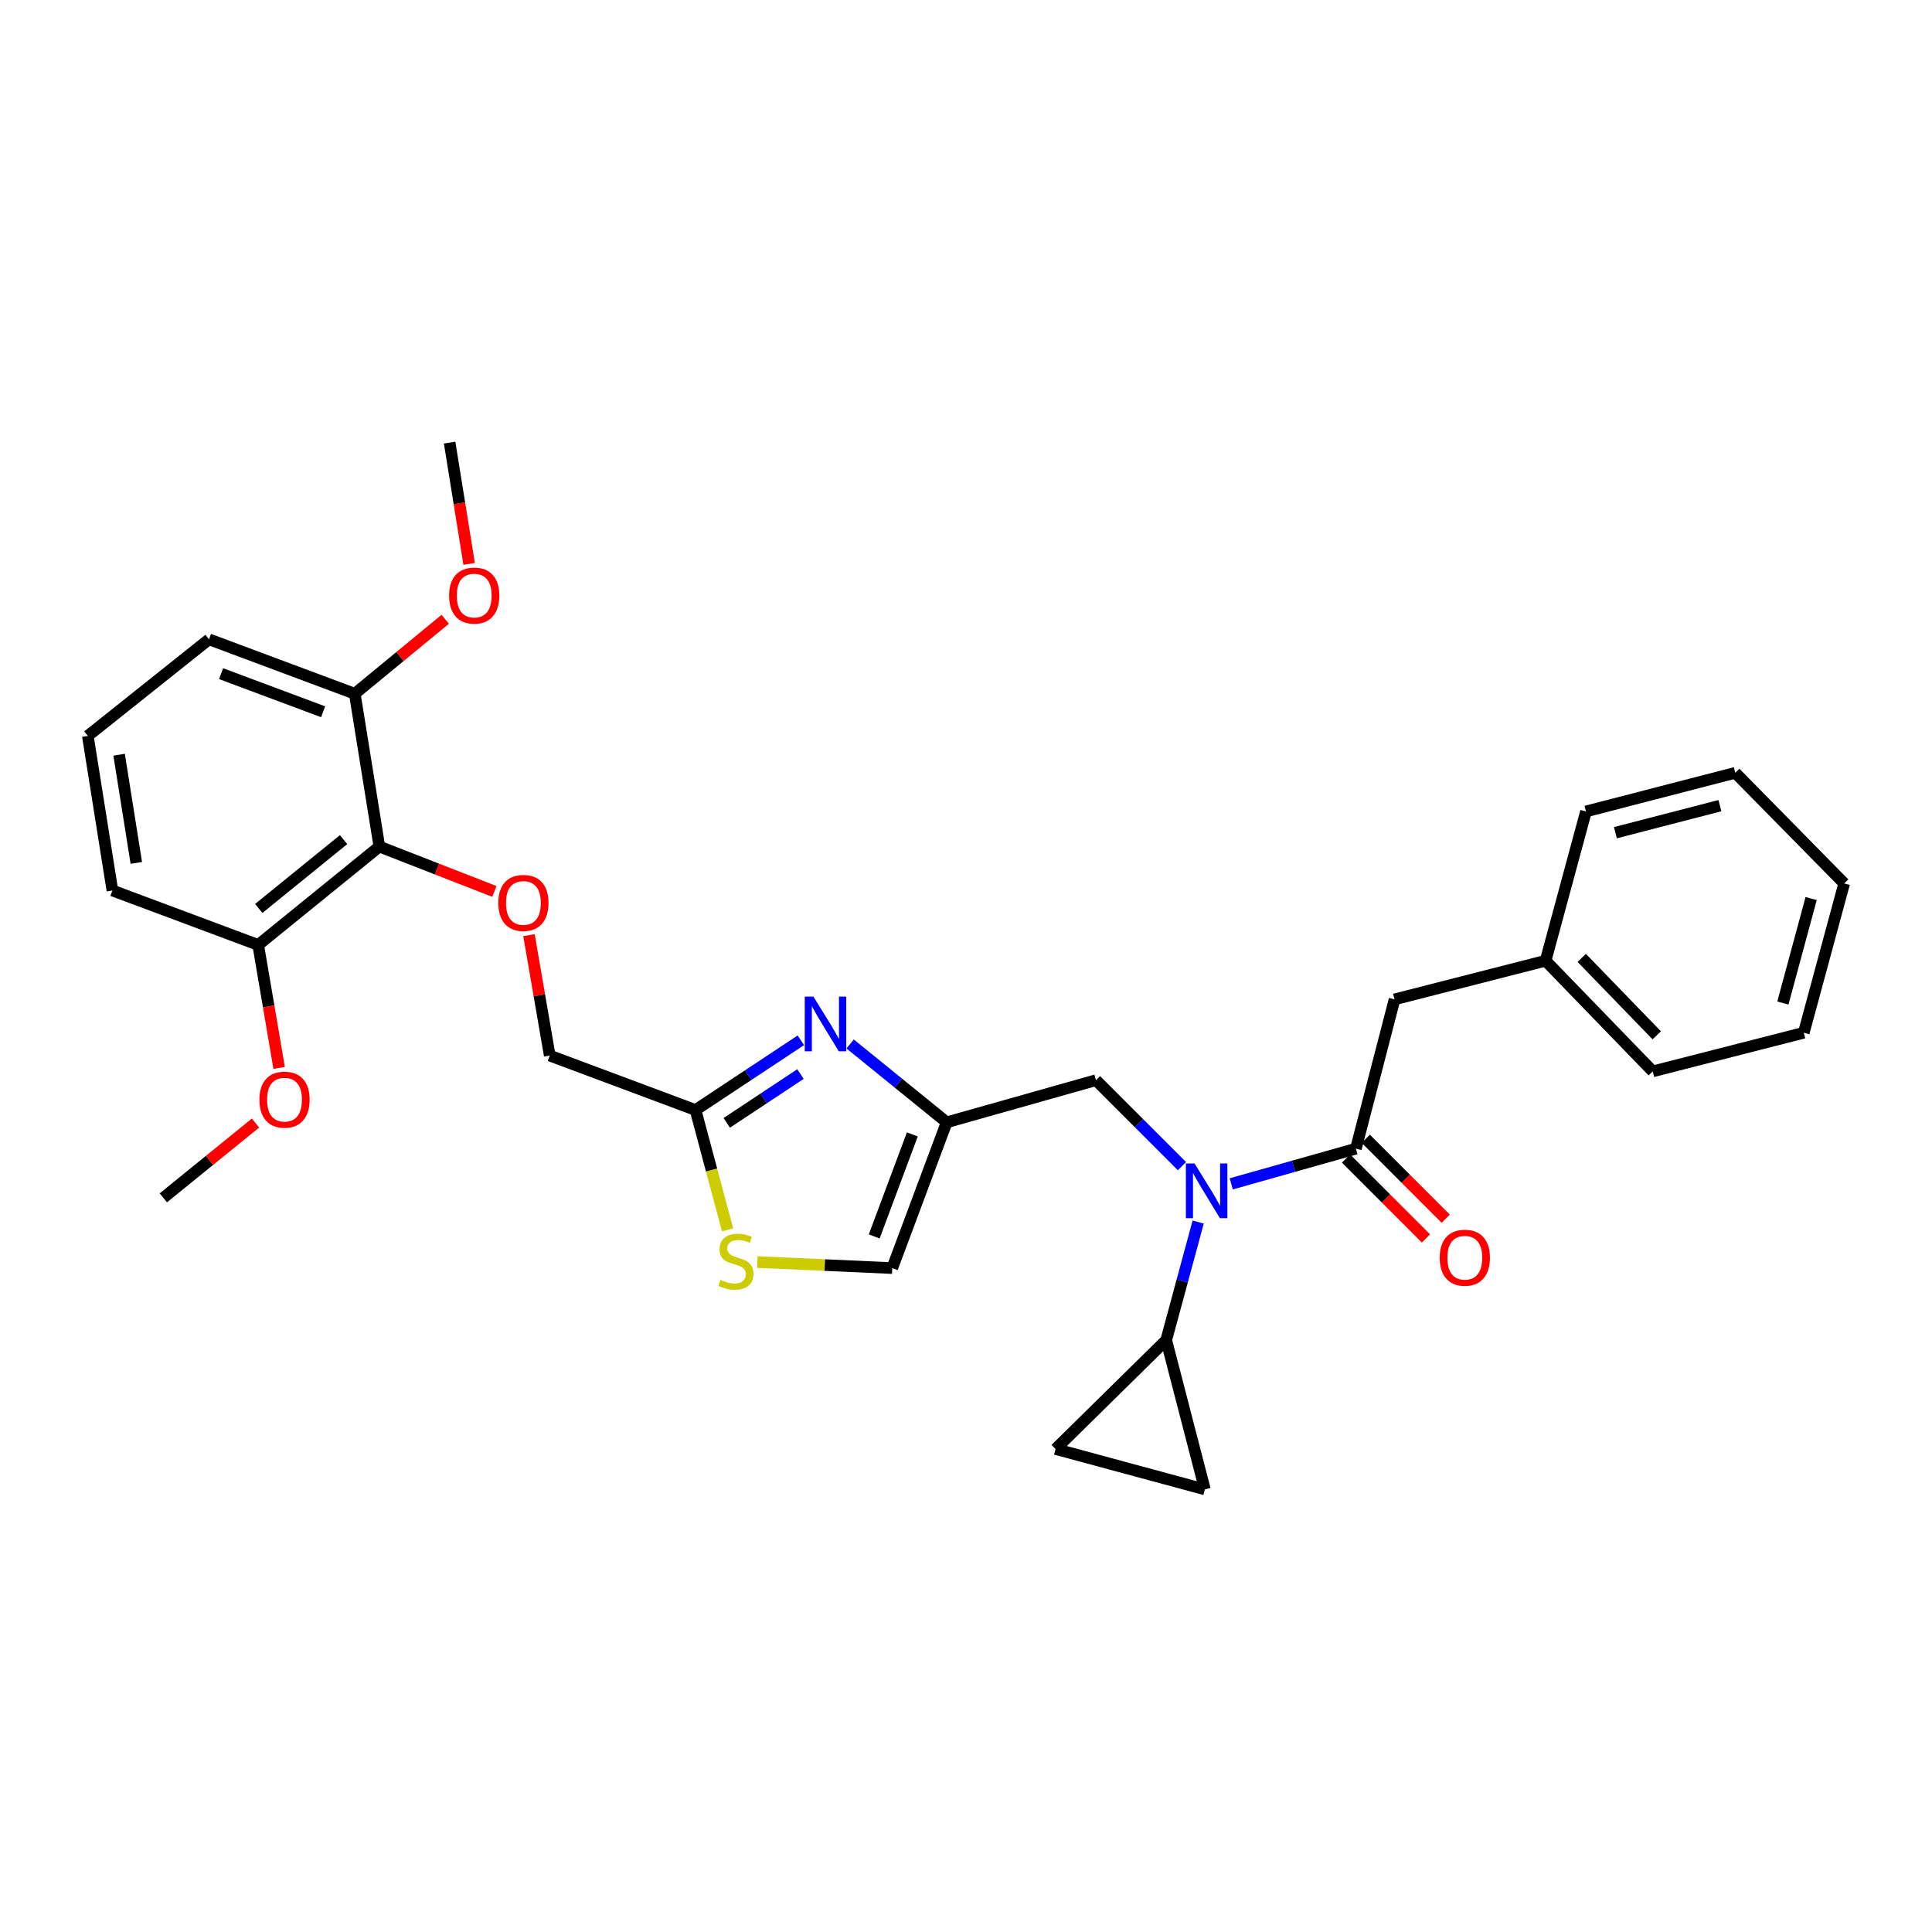 <?xml version='1.0' encoding='iso-8859-1'?>
<svg version='1.1' baseProfile='full'
              xmlns='http://www.w3.org/2000/svg'
                      xmlns:rdkit='http://www.rdkit.org/xml'
                      xmlns:xlink='http://www.w3.org/1999/xlink'
                  xml:space='preserve'
width='1000px' height='1000px' viewBox='0 0 1000 1000'>
<!-- END OF HEADER -->
<rect style='opacity:1.0;fill:#FFFFFF;stroke:none' width='1000' height='1000' x='0' y='0'> </rect>
<path class='bond-0' d='M 721.823,517.274 L 800,497.275' style='fill:none;fill-rule:evenodd;stroke:#000000;stroke-width:6px;stroke-linecap:butt;stroke-linejoin:miter;stroke-opacity:1' />
<path class='bond-1' d='M 721.823,517.274 L 701.817,594.542' style='fill:none;fill-rule:evenodd;stroke:#000000;stroke-width:6px;stroke-linecap:butt;stroke-linejoin:miter;stroke-opacity:1' />
<path class='bond-2' d='M 611.783,603.602 L 589.526,581.349' style='fill:none;fill-rule:evenodd;stroke:#0000FF;stroke-width:6px;stroke-linecap:butt;stroke-linejoin:miter;stroke-opacity:1' />
<path class='bond-2' d='M 589.526,581.349 L 567.27,559.095' style='fill:none;fill-rule:evenodd;stroke:#000000;stroke-width:6px;stroke-linecap:butt;stroke-linejoin:miter;stroke-opacity:1' />
<path class='bond-3' d='M 637.295,612.765 L 669.556,603.654' style='fill:none;fill-rule:evenodd;stroke:#0000FF;stroke-width:6px;stroke-linecap:butt;stroke-linejoin:miter;stroke-opacity:1' />
<path class='bond-3' d='M 669.556,603.654 L 701.817,594.542' style='fill:none;fill-rule:evenodd;stroke:#000000;stroke-width:6px;stroke-linecap:butt;stroke-linejoin:miter;stroke-opacity:1' />
<path class='bond-4' d='M 620.173,632.526 L 611.903,663.08' style='fill:none;fill-rule:evenodd;stroke:#0000FF;stroke-width:6px;stroke-linecap:butt;stroke-linejoin:miter;stroke-opacity:1' />
<path class='bond-4' d='M 611.903,663.08 L 603.633,693.634' style='fill:none;fill-rule:evenodd;stroke:#000000;stroke-width:6px;stroke-linecap:butt;stroke-linejoin:miter;stroke-opacity:1' />
<path class='bond-5' d='M 696.701,599.658 L 717.39,620.346' style='fill:none;fill-rule:evenodd;stroke:#000000;stroke-width:6px;stroke-linecap:butt;stroke-linejoin:miter;stroke-opacity:1' />
<path class='bond-5' d='M 717.39,620.346 L 738.078,641.035' style='fill:none;fill-rule:evenodd;stroke:#FF0000;stroke-width:6px;stroke-linecap:butt;stroke-linejoin:miter;stroke-opacity:1' />
<path class='bond-5' d='M 706.932,589.427 L 727.62,610.115' style='fill:none;fill-rule:evenodd;stroke:#000000;stroke-width:6px;stroke-linecap:butt;stroke-linejoin:miter;stroke-opacity:1' />
<path class='bond-5' d='M 727.62,610.115 L 748.309,630.804' style='fill:none;fill-rule:evenodd;stroke:#FF0000;stroke-width:6px;stroke-linecap:butt;stroke-linejoin:miter;stroke-opacity:1' />
<path class='bond-6' d='M 800,497.275 L 855.454,554.545' style='fill:none;fill-rule:evenodd;stroke:#000000;stroke-width:6px;stroke-linecap:butt;stroke-linejoin:miter;stroke-opacity:1' />
<path class='bond-6' d='M 818.712,495.801 L 857.53,535.89' style='fill:none;fill-rule:evenodd;stroke:#000000;stroke-width:6px;stroke-linecap:butt;stroke-linejoin:miter;stroke-opacity:1' />
<path class='bond-7' d='M 800,497.275 L 820.907,419.998' style='fill:none;fill-rule:evenodd;stroke:#000000;stroke-width:6px;stroke-linecap:butt;stroke-linejoin:miter;stroke-opacity:1' />
<path class='bond-8' d='M 855.454,554.545 L 933.639,534.547' style='fill:none;fill-rule:evenodd;stroke:#000000;stroke-width:6px;stroke-linecap:butt;stroke-linejoin:miter;stroke-opacity:1' />
<path class='bond-9' d='M 603.633,693.634 L 546.363,750.004' style='fill:none;fill-rule:evenodd;stroke:#000000;stroke-width:6px;stroke-linecap:butt;stroke-linejoin:miter;stroke-opacity:1' />
<path class='bond-10' d='M 603.633,693.634 L 623.64,770.911' style='fill:none;fill-rule:evenodd;stroke:#000000;stroke-width:6px;stroke-linecap:butt;stroke-linejoin:miter;stroke-opacity:1' />
<path class='bond-11' d='M 567.27,559.095 L 490.001,580.91' style='fill:none;fill-rule:evenodd;stroke:#000000;stroke-width:6px;stroke-linecap:butt;stroke-linejoin:miter;stroke-opacity:1' />
<path class='bond-12' d='M 546.363,750.004 L 623.64,770.911' style='fill:none;fill-rule:evenodd;stroke:#000000;stroke-width:6px;stroke-linecap:butt;stroke-linejoin:miter;stroke-opacity:1' />
<path class='bond-13' d='M 273.801,484.036 L 279.172,515.199' style='fill:none;fill-rule:evenodd;stroke:#FF0000;stroke-width:6px;stroke-linecap:butt;stroke-linejoin:miter;stroke-opacity:1' />
<path class='bond-13' d='M 279.172,515.199 L 284.543,546.363' style='fill:none;fill-rule:evenodd;stroke:#000000;stroke-width:6px;stroke-linecap:butt;stroke-linejoin:miter;stroke-opacity:1' />
<path class='bond-14' d='M 255.91,461.416 L 226.134,449.798' style='fill:none;fill-rule:evenodd;stroke:#FF0000;stroke-width:6px;stroke-linecap:butt;stroke-linejoin:miter;stroke-opacity:1' />
<path class='bond-14' d='M 226.134,449.798 L 196.359,438.18' style='fill:none;fill-rule:evenodd;stroke:#000000;stroke-width:6px;stroke-linecap:butt;stroke-linejoin:miter;stroke-opacity:1' />
<path class='bond-15' d='M 284.543,546.363 L 360.003,574.544' style='fill:none;fill-rule:evenodd;stroke:#000000;stroke-width:6px;stroke-linecap:butt;stroke-linejoin:miter;stroke-opacity:1' />
<path class='bond-16' d='M 392.015,653.228 L 426.917,654.795' style='fill:none;fill-rule:evenodd;stroke:#CCCC00;stroke-width:6px;stroke-linecap:butt;stroke-linejoin:miter;stroke-opacity:1' />
<path class='bond-16' d='M 426.917,654.795 L 461.82,656.362' style='fill:none;fill-rule:evenodd;stroke:#000000;stroke-width:6px;stroke-linecap:butt;stroke-linejoin:miter;stroke-opacity:1' />
<path class='bond-17' d='M 376.593,636.586 L 368.298,605.565' style='fill:none;fill-rule:evenodd;stroke:#CCCC00;stroke-width:6px;stroke-linecap:butt;stroke-linejoin:miter;stroke-opacity:1' />
<path class='bond-17' d='M 368.298,605.565 L 360.003,574.544' style='fill:none;fill-rule:evenodd;stroke:#000000;stroke-width:6px;stroke-linecap:butt;stroke-linejoin:miter;stroke-opacity:1' />
<path class='bond-18' d='M 461.82,656.362 L 490.001,580.91' style='fill:none;fill-rule:evenodd;stroke:#000000;stroke-width:6px;stroke-linecap:butt;stroke-linejoin:miter;stroke-opacity:1' />
<path class='bond-18' d='M 452.493,639.982 L 472.22,587.165' style='fill:none;fill-rule:evenodd;stroke:#000000;stroke-width:6px;stroke-linecap:butt;stroke-linejoin:miter;stroke-opacity:1' />
<path class='bond-19' d='M 183.635,359.087 L 108.183,330.906' style='fill:none;fill-rule:evenodd;stroke:#000000;stroke-width:6px;stroke-linecap:butt;stroke-linejoin:miter;stroke-opacity:1' />
<path class='bond-19' d='M 167.255,368.414 L 114.438,348.687' style='fill:none;fill-rule:evenodd;stroke:#000000;stroke-width:6px;stroke-linecap:butt;stroke-linejoin:miter;stroke-opacity:1' />
<path class='bond-20' d='M 183.635,359.087 L 196.359,438.18' style='fill:none;fill-rule:evenodd;stroke:#000000;stroke-width:6px;stroke-linecap:butt;stroke-linejoin:miter;stroke-opacity:1' />
<path class='bond-21' d='M 183.635,359.087 L 207.044,339.811' style='fill:none;fill-rule:evenodd;stroke:#000000;stroke-width:6px;stroke-linecap:butt;stroke-linejoin:miter;stroke-opacity:1' />
<path class='bond-21' d='M 207.044,339.811 L 230.453,320.536' style='fill:none;fill-rule:evenodd;stroke:#FF0000;stroke-width:6px;stroke-linecap:butt;stroke-linejoin:miter;stroke-opacity:1' />
<path class='bond-22' d='M 108.183,330.906 L 45.455,380.91' style='fill:none;fill-rule:evenodd;stroke:#000000;stroke-width:6px;stroke-linecap:butt;stroke-linejoin:miter;stroke-opacity:1' />
<path class='bond-23' d='M 45.455,380.91 L 58.179,460.912' style='fill:none;fill-rule:evenodd;stroke:#000000;stroke-width:6px;stroke-linecap:butt;stroke-linejoin:miter;stroke-opacity:1' />
<path class='bond-23' d='M 61.652,390.638 L 70.559,446.639' style='fill:none;fill-rule:evenodd;stroke:#000000;stroke-width:6px;stroke-linecap:butt;stroke-linejoin:miter;stroke-opacity:1' />
<path class='bond-24' d='M 58.179,460.912 L 133.639,489.093' style='fill:none;fill-rule:evenodd;stroke:#000000;stroke-width:6px;stroke-linecap:butt;stroke-linejoin:miter;stroke-opacity:1' />
<path class='bond-25' d='M 133.639,489.093 L 196.359,438.18' style='fill:none;fill-rule:evenodd;stroke:#000000;stroke-width:6px;stroke-linecap:butt;stroke-linejoin:miter;stroke-opacity:1' />
<path class='bond-25' d='M 133.928,470.222 L 177.832,434.584' style='fill:none;fill-rule:evenodd;stroke:#000000;stroke-width:6px;stroke-linecap:butt;stroke-linejoin:miter;stroke-opacity:1' />
<path class='bond-26' d='M 133.639,489.093 L 139.062,520.919' style='fill:none;fill-rule:evenodd;stroke:#000000;stroke-width:6px;stroke-linecap:butt;stroke-linejoin:miter;stroke-opacity:1' />
<path class='bond-26' d='M 139.062,520.919 L 144.485,552.745' style='fill:none;fill-rule:evenodd;stroke:#FF0000;stroke-width:6px;stroke-linecap:butt;stroke-linejoin:miter;stroke-opacity:1' />
<path class='bond-27' d='M 132.252,581.283 L 108.397,600.641' style='fill:none;fill-rule:evenodd;stroke:#FF0000;stroke-width:6px;stroke-linecap:butt;stroke-linejoin:miter;stroke-opacity:1' />
<path class='bond-27' d='M 108.397,600.641 L 84.543,619.998' style='fill:none;fill-rule:evenodd;stroke:#000000;stroke-width:6px;stroke-linecap:butt;stroke-linejoin:miter;stroke-opacity:1' />
<path class='bond-28' d='M 242.827,291.86 L 237.775,260.475' style='fill:none;fill-rule:evenodd;stroke:#FF0000;stroke-width:6px;stroke-linecap:butt;stroke-linejoin:miter;stroke-opacity:1' />
<path class='bond-28' d='M 237.775,260.475 L 232.722,229.089' style='fill:none;fill-rule:evenodd;stroke:#000000;stroke-width:6px;stroke-linecap:butt;stroke-linejoin:miter;stroke-opacity:1' />
<path class='bond-29' d='M 490.001,580.91 L 465.017,560.632' style='fill:none;fill-rule:evenodd;stroke:#000000;stroke-width:6px;stroke-linecap:butt;stroke-linejoin:miter;stroke-opacity:1' />
<path class='bond-29' d='M 465.017,560.632 L 440.032,540.354' style='fill:none;fill-rule:evenodd;stroke:#0000FF;stroke-width:6px;stroke-linecap:butt;stroke-linejoin:miter;stroke-opacity:1' />
<path class='bond-30' d='M 414.516,538.445 L 387.259,556.495' style='fill:none;fill-rule:evenodd;stroke:#0000FF;stroke-width:6px;stroke-linecap:butt;stroke-linejoin:miter;stroke-opacity:1' />
<path class='bond-30' d='M 387.259,556.495 L 360.003,574.544' style='fill:none;fill-rule:evenodd;stroke:#000000;stroke-width:6px;stroke-linecap:butt;stroke-linejoin:miter;stroke-opacity:1' />
<path class='bond-30' d='M 414.327,555.923 L 395.248,568.558' style='fill:none;fill-rule:evenodd;stroke:#0000FF;stroke-width:6px;stroke-linecap:butt;stroke-linejoin:miter;stroke-opacity:1' />
<path class='bond-30' d='M 395.248,568.558 L 376.168,581.192' style='fill:none;fill-rule:evenodd;stroke:#000000;stroke-width:6px;stroke-linecap:butt;stroke-linejoin:miter;stroke-opacity:1' />
<path class='bond-31' d='M 820.907,419.998 L 898.183,400' style='fill:none;fill-rule:evenodd;stroke:#000000;stroke-width:6px;stroke-linecap:butt;stroke-linejoin:miter;stroke-opacity:1' />
<path class='bond-31' d='M 836.123,431.005 L 890.217,417.007' style='fill:none;fill-rule:evenodd;stroke:#000000;stroke-width:6px;stroke-linecap:butt;stroke-linejoin:miter;stroke-opacity:1' />
<path class='bond-32' d='M 898.183,400 L 954.545,457.27' style='fill:none;fill-rule:evenodd;stroke:#000000;stroke-width:6px;stroke-linecap:butt;stroke-linejoin:miter;stroke-opacity:1' />
<path class='bond-33' d='M 933.639,534.547 L 954.545,457.27' style='fill:none;fill-rule:evenodd;stroke:#000000;stroke-width:6px;stroke-linecap:butt;stroke-linejoin:miter;stroke-opacity:1' />
<path class='bond-33' d='M 922.809,519.177 L 937.443,465.083' style='fill:none;fill-rule:evenodd;stroke:#000000;stroke-width:6px;stroke-linecap:butt;stroke-linejoin:miter;stroke-opacity:1' />
<path  class='atom-1' d='M 618.288 602.205
L 627.568 617.205
Q 628.488 618.685, 629.968 621.365
Q 631.448 624.045, 631.528 624.205
L 631.528 602.205
L 635.288 602.205
L 635.288 630.525
L 631.408 630.525
L 621.448 614.125
Q 620.288 612.205, 619.048 610.005
Q 617.848 607.805, 617.488 607.125
L 617.488 630.525
L 613.808 630.525
L 613.808 602.205
L 618.288 602.205
' fill='#0000FF'/>
<path  class='atom-3' d='M 745.187 650.992
Q 745.187 644.192, 748.547 640.392
Q 751.907 636.592, 758.187 636.592
Q 764.467 636.592, 767.827 640.392
Q 771.187 644.192, 771.187 650.992
Q 771.187 657.872, 767.787 661.792
Q 764.387 665.672, 758.187 665.672
Q 751.947 665.672, 748.547 661.792
Q 745.187 657.912, 745.187 650.992
M 758.187 662.472
Q 762.507 662.472, 764.827 659.592
Q 767.187 656.672, 767.187 650.992
Q 767.187 645.432, 764.827 642.632
Q 762.507 639.792, 758.187 639.792
Q 753.867 639.792, 751.507 642.592
Q 749.187 645.392, 749.187 650.992
Q 749.187 656.712, 751.507 659.592
Q 753.867 662.472, 758.187 662.472
' fill='#FF0000'/>
<path  class='atom-9' d='M 257.911 467.35
Q 257.911 460.55, 261.271 456.75
Q 264.631 452.95, 270.911 452.95
Q 277.191 452.95, 280.551 456.75
Q 283.911 460.55, 283.911 467.35
Q 283.911 474.23, 280.511 478.15
Q 277.111 482.03, 270.911 482.03
Q 264.671 482.03, 261.271 478.15
Q 257.911 474.27, 257.911 467.35
M 270.911 478.83
Q 275.231 478.83, 277.551 475.95
Q 279.911 473.03, 279.911 467.35
Q 279.911 461.79, 277.551 458.99
Q 275.231 456.15, 270.911 456.15
Q 266.591 456.15, 264.231 458.95
Q 261.911 461.75, 261.911 467.35
Q 261.911 473.07, 264.231 475.95
Q 266.591 478.83, 270.911 478.83
' fill='#FF0000'/>
<path  class='atom-11' d='M 372.91 662.449
Q 373.23 662.569, 374.55 663.129
Q 375.87 663.689, 377.31 664.049
Q 378.79 664.369, 380.23 664.369
Q 382.91 664.369, 384.47 663.089
Q 386.03 661.769, 386.03 659.489
Q 386.03 657.929, 385.23 656.969
Q 384.47 656.009, 383.27 655.489
Q 382.07 654.969, 380.07 654.369
Q 377.55 653.609, 376.03 652.889
Q 374.55 652.169, 373.47 650.649
Q 372.43 649.129, 372.43 646.569
Q 372.43 643.009, 374.83 640.809
Q 377.27 638.609, 382.07 638.609
Q 385.35 638.609, 389.07 640.169
L 388.15 643.249
Q 384.75 641.849, 382.19 641.849
Q 379.43 641.849, 377.91 643.009
Q 376.39 644.129, 376.43 646.089
Q 376.43 647.609, 377.19 648.529
Q 377.99 649.449, 379.11 649.969
Q 380.27 650.489, 382.19 651.089
Q 384.75 651.889, 386.27 652.689
Q 387.79 653.489, 388.87 655.129
Q 389.99 656.729, 389.99 659.489
Q 389.99 663.409, 387.35 665.529
Q 384.75 667.609, 380.39 667.609
Q 377.87 667.609, 375.95 667.049
Q 374.07 666.529, 371.83 665.609
L 372.91 662.449
' fill='#CCCC00'/>
<path  class='atom-19' d='M 134.271 569.174
Q 134.271 562.374, 137.631 558.574
Q 140.991 554.774, 147.271 554.774
Q 153.551 554.774, 156.911 558.574
Q 160.271 562.374, 160.271 569.174
Q 160.271 576.054, 156.871 579.974
Q 153.471 583.854, 147.271 583.854
Q 141.031 583.854, 137.631 579.974
Q 134.271 576.094, 134.271 569.174
M 147.271 580.654
Q 151.591 580.654, 153.911 577.774
Q 156.271 574.854, 156.271 569.174
Q 156.271 563.614, 153.911 560.814
Q 151.591 557.974, 147.271 557.974
Q 142.951 557.974, 140.591 560.774
Q 138.271 563.574, 138.271 569.174
Q 138.271 574.894, 140.591 577.774
Q 142.951 580.654, 147.271 580.654
' fill='#FF0000'/>
<path  class='atom-21' d='M 232.455 308.263
Q 232.455 301.463, 235.815 297.663
Q 239.175 293.863, 245.455 293.863
Q 251.735 293.863, 255.095 297.663
Q 258.455 301.463, 258.455 308.263
Q 258.455 315.143, 255.055 319.063
Q 251.655 322.943, 245.455 322.943
Q 239.215 322.943, 235.815 319.063
Q 232.455 315.183, 232.455 308.263
M 245.455 319.743
Q 249.775 319.743, 252.095 316.863
Q 254.455 313.943, 254.455 308.263
Q 254.455 302.703, 252.095 299.903
Q 249.775 297.063, 245.455 297.063
Q 241.135 297.063, 238.775 299.863
Q 236.455 302.663, 236.455 308.263
Q 236.455 313.983, 238.775 316.863
Q 241.135 319.743, 245.455 319.743
' fill='#FF0000'/>
<path  class='atom-24' d='M 421.013 515.838
L 430.293 530.838
Q 431.213 532.318, 432.693 534.998
Q 434.173 537.678, 434.253 537.838
L 434.253 515.838
L 438.013 515.838
L 438.013 544.158
L 434.133 544.158
L 424.173 527.758
Q 423.013 525.838, 421.773 523.638
Q 420.573 521.438, 420.213 520.758
L 420.213 544.158
L 416.533 544.158
L 416.533 515.838
L 421.013 515.838
' fill='#0000FF'/>
</svg>
